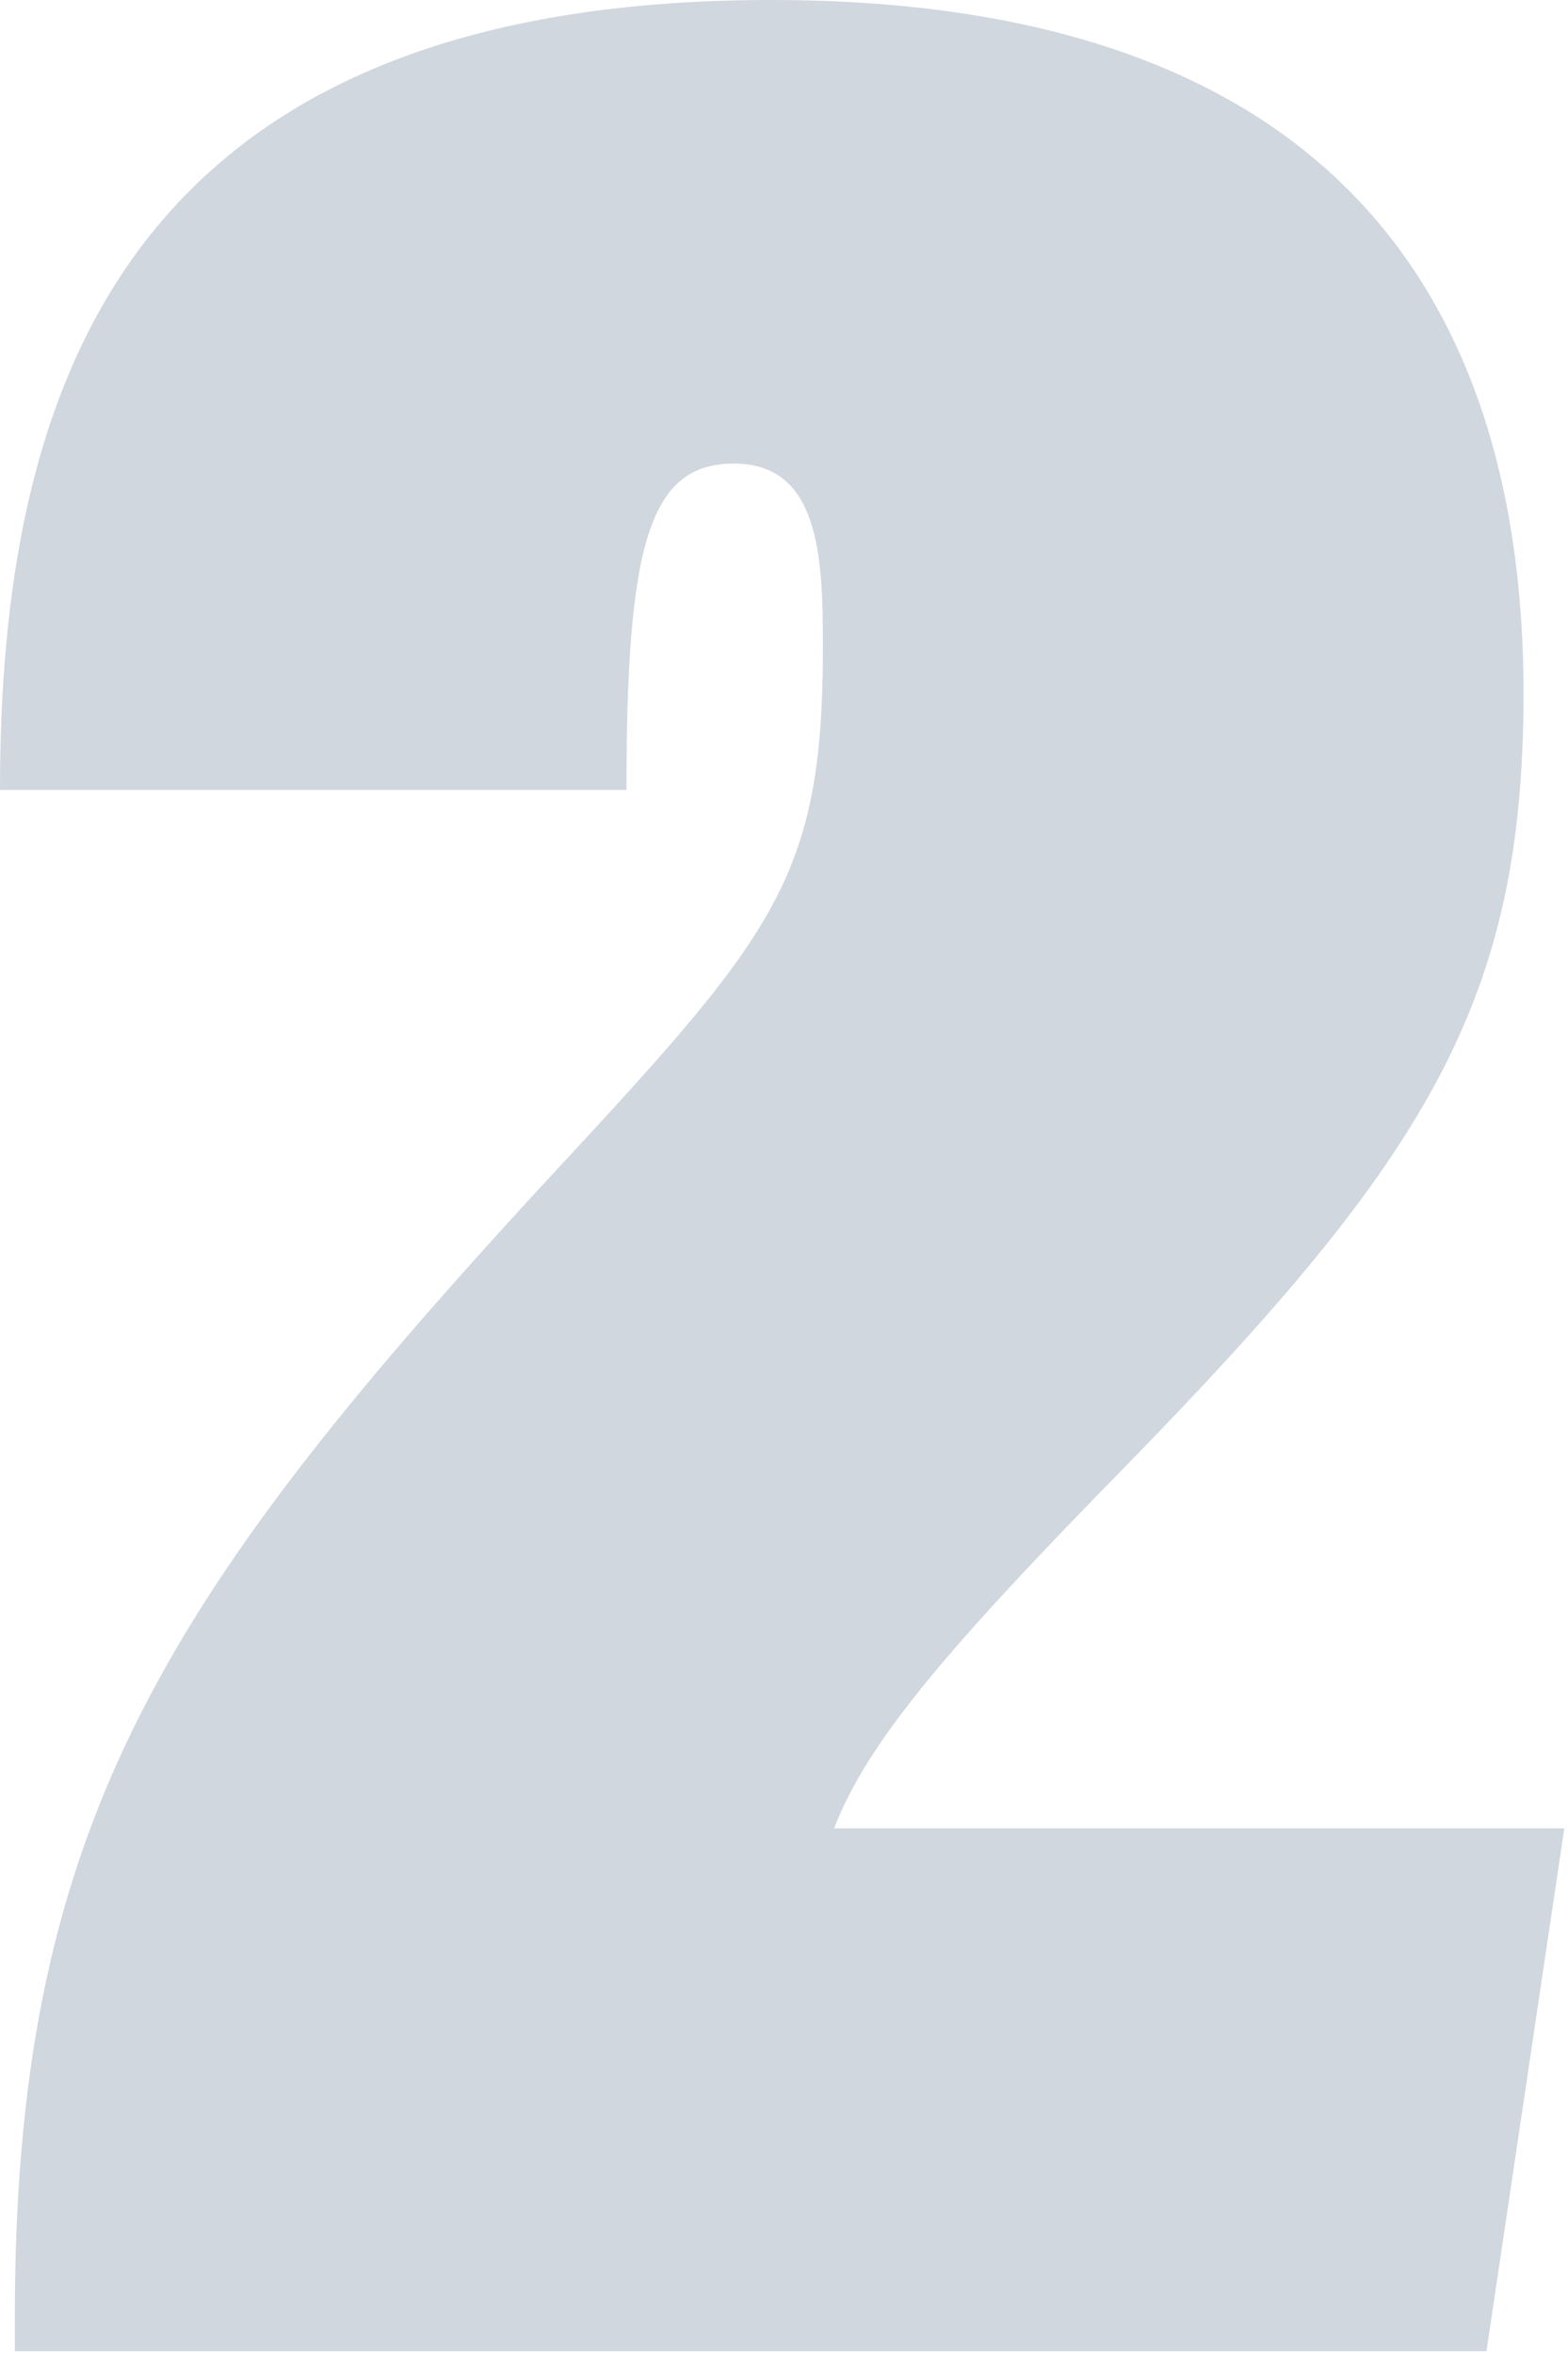 <?xml version="1.0" encoding="utf-8"?>
<!-- Generator: Adobe Illustrator 25.2.3, SVG Export Plug-In . SVG Version: 6.00 Build 0)  -->
<svg version="1.1" id="Layer_1" xmlns="http://www.w3.org/2000/svg" xmlns:xlink="http://www.w3.org/1999/xlink" x="0px" y="0px"
	 viewBox="0 0 42.3 63.5" style="enable-background:new 0 0 42.3 63.5;" xml:space="preserve">
<style type="text/css">
	.st0{opacity:0.2;}
	.st1{fill:#16395A;}
</style>
<g class="st0">
	<path class="st1" d="M0.4,63.5v-1c0-13,3.8-19.2,14.1-30.4c6.4-6.9,7.7-8.3,7.7-14.7c0-2.4-0.1-4.9-2.4-4.9c-2.3,0-2.9,2.2-2.9,8.8
		H0C0,10.8,3.1,0,20.8,0c15.5,0,20.3,8.5,20.3,18.7c0,8.3-2.6,12.5-10.7,20.8c-5,5.1-7,7.5-7.9,9.8h19.7l-2.1,14.1H0.4z"/>
</g>
</svg>
